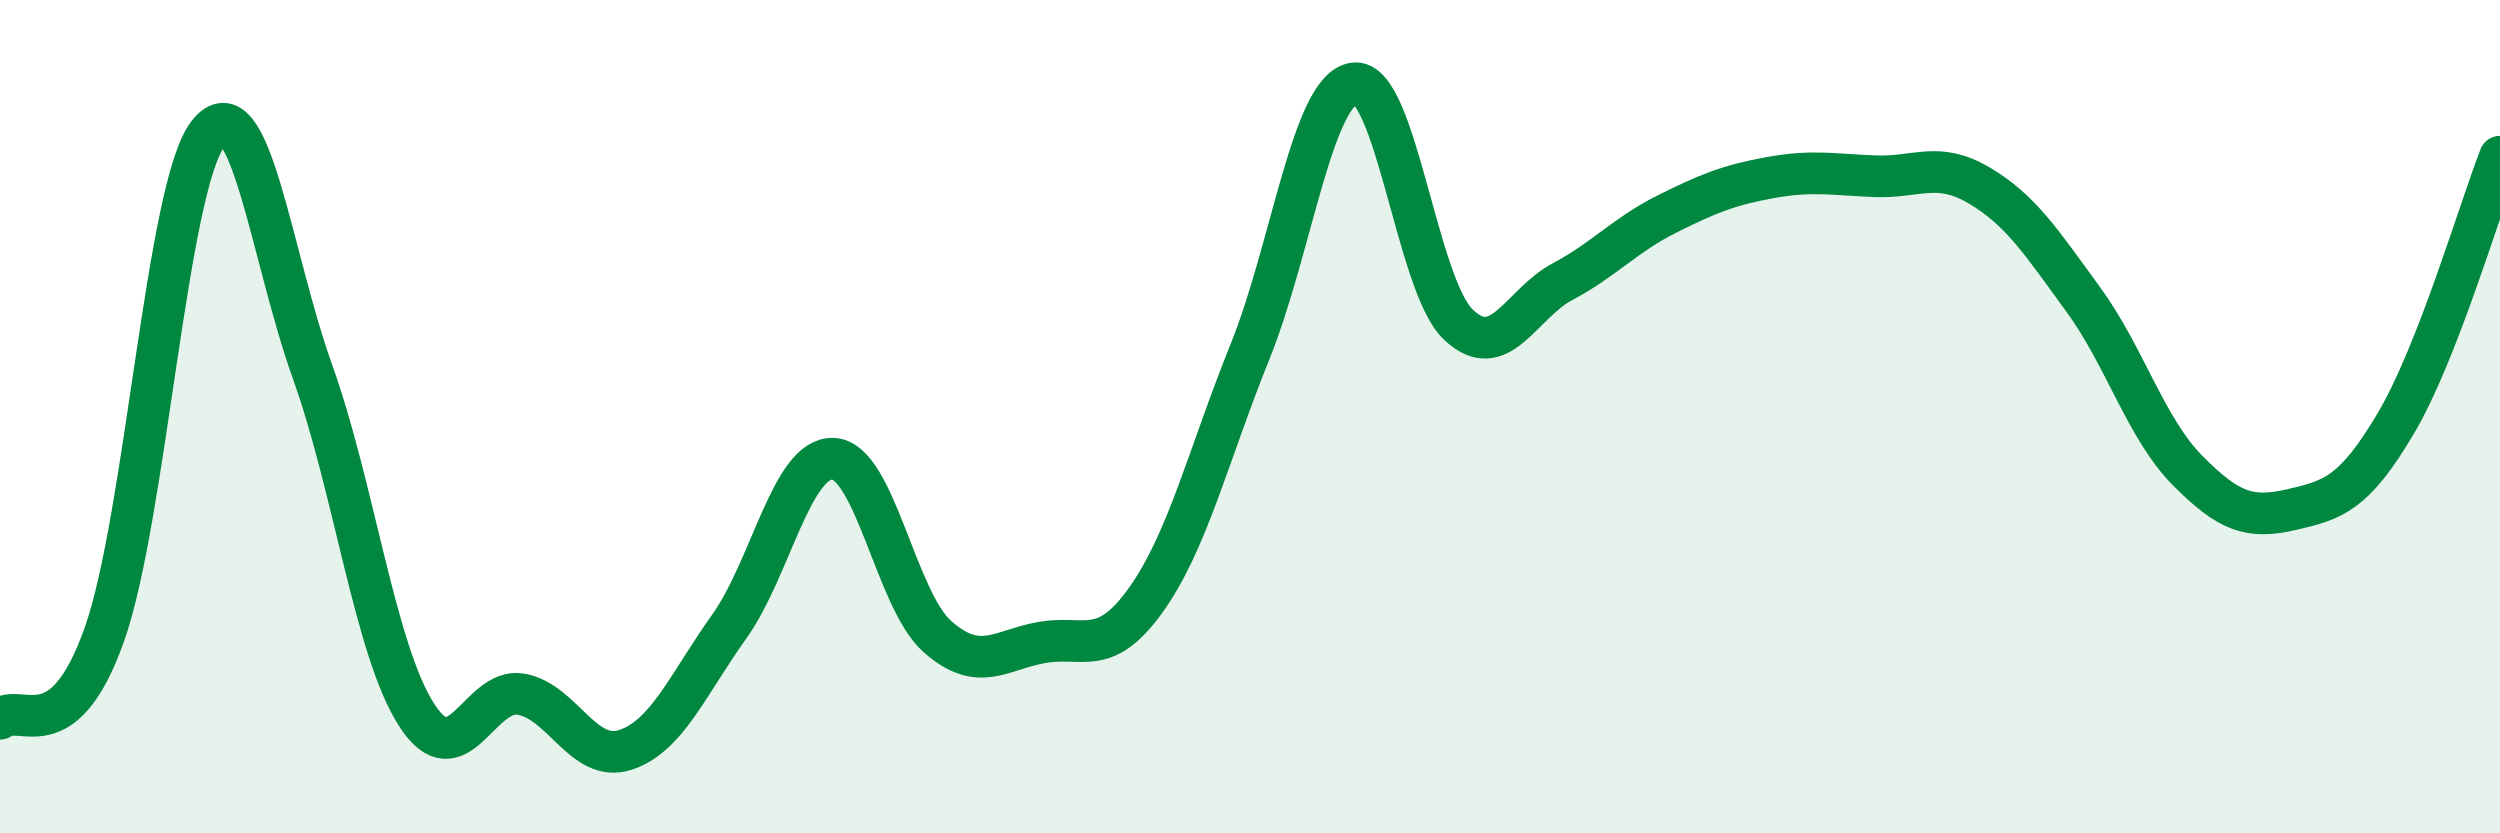 
    <svg width="60" height="20" viewBox="0 0 60 20" xmlns="http://www.w3.org/2000/svg">
      <path
        d="M 0,17.25 C 0.5,16.85 1.5,18.05 2.5,15.24 C 3.5,12.43 4,4.46 5,3.2 C 6,1.94 6.5,6.13 7.5,8.92 C 8.5,11.71 9,15.61 10,17.16 C 11,18.71 11.5,16.49 12.5,16.66 C 13.5,16.83 14,18.32 15,18 C 16,17.68 16.5,16.44 17.5,15.04 C 18.5,13.64 19,10.96 20,11.01 C 21,11.06 21.5,14.4 22.5,15.28 C 23.5,16.16 24,15.6 25,15.42 C 26,15.24 26.5,15.8 27.5,14.4 C 28.5,13 29,10.92 30,8.44 C 31,5.96 31.5,2.13 32.5,2 C 33.5,1.87 34,6.84 35,7.79 C 36,8.74 36.5,7.29 37.5,6.76 C 38.5,6.23 39,5.64 40,5.14 C 41,4.64 41.5,4.44 42.5,4.26 C 43.5,4.08 44,4.19 45,4.23 C 46,4.27 46.5,3.86 47.5,4.45 C 48.5,5.04 49,5.82 50,7.19 C 51,8.56 51.5,10.28 52.5,11.29 C 53.5,12.3 54,12.46 55,12.23 C 56,12 56.5,11.85 57.5,10.16 C 58.5,8.47 59.5,5.04 60,3.76L60 20L0 20Z"
        fill="#008740"
        opacity="0.1"
        stroke-linecap="round"
        stroke-linejoin="round"
      />
      <path
        d="M 0,17.25 C 0.5,16.85 1.5,18.05 2.5,15.24 C 3.5,12.43 4,4.46 5,3.2 C 6,1.94 6.5,6.13 7.5,8.92 C 8.5,11.71 9,15.61 10,17.16 C 11,18.71 11.5,16.49 12.5,16.66 C 13.5,16.83 14,18.32 15,18 C 16,17.68 16.5,16.44 17.5,15.04 C 18.5,13.64 19,10.96 20,11.01 C 21,11.06 21.5,14.4 22.5,15.28 C 23.5,16.16 24,15.6 25,15.42 C 26,15.24 26.5,15.8 27.5,14.4 C 28.5,13 29,10.92 30,8.44 C 31,5.96 31.5,2.13 32.5,2 C 33.5,1.87 34,6.84 35,7.79 C 36,8.74 36.5,7.29 37.5,6.76 C 38.5,6.23 39,5.64 40,5.14 C 41,4.64 41.5,4.44 42.5,4.26 C 43.5,4.08 44,4.19 45,4.23 C 46,4.27 46.5,3.86 47.5,4.45 C 48.5,5.04 49,5.82 50,7.19 C 51,8.56 51.5,10.28 52.5,11.29 C 53.5,12.3 54,12.46 55,12.23 C 56,12 56.5,11.85 57.5,10.16 C 58.5,8.47 59.5,5.04 60,3.76"
        stroke="#008740"
        stroke-width="1"
        fill="none"
        stroke-linecap="round"
        stroke-linejoin="round"
      />
    </svg>
  